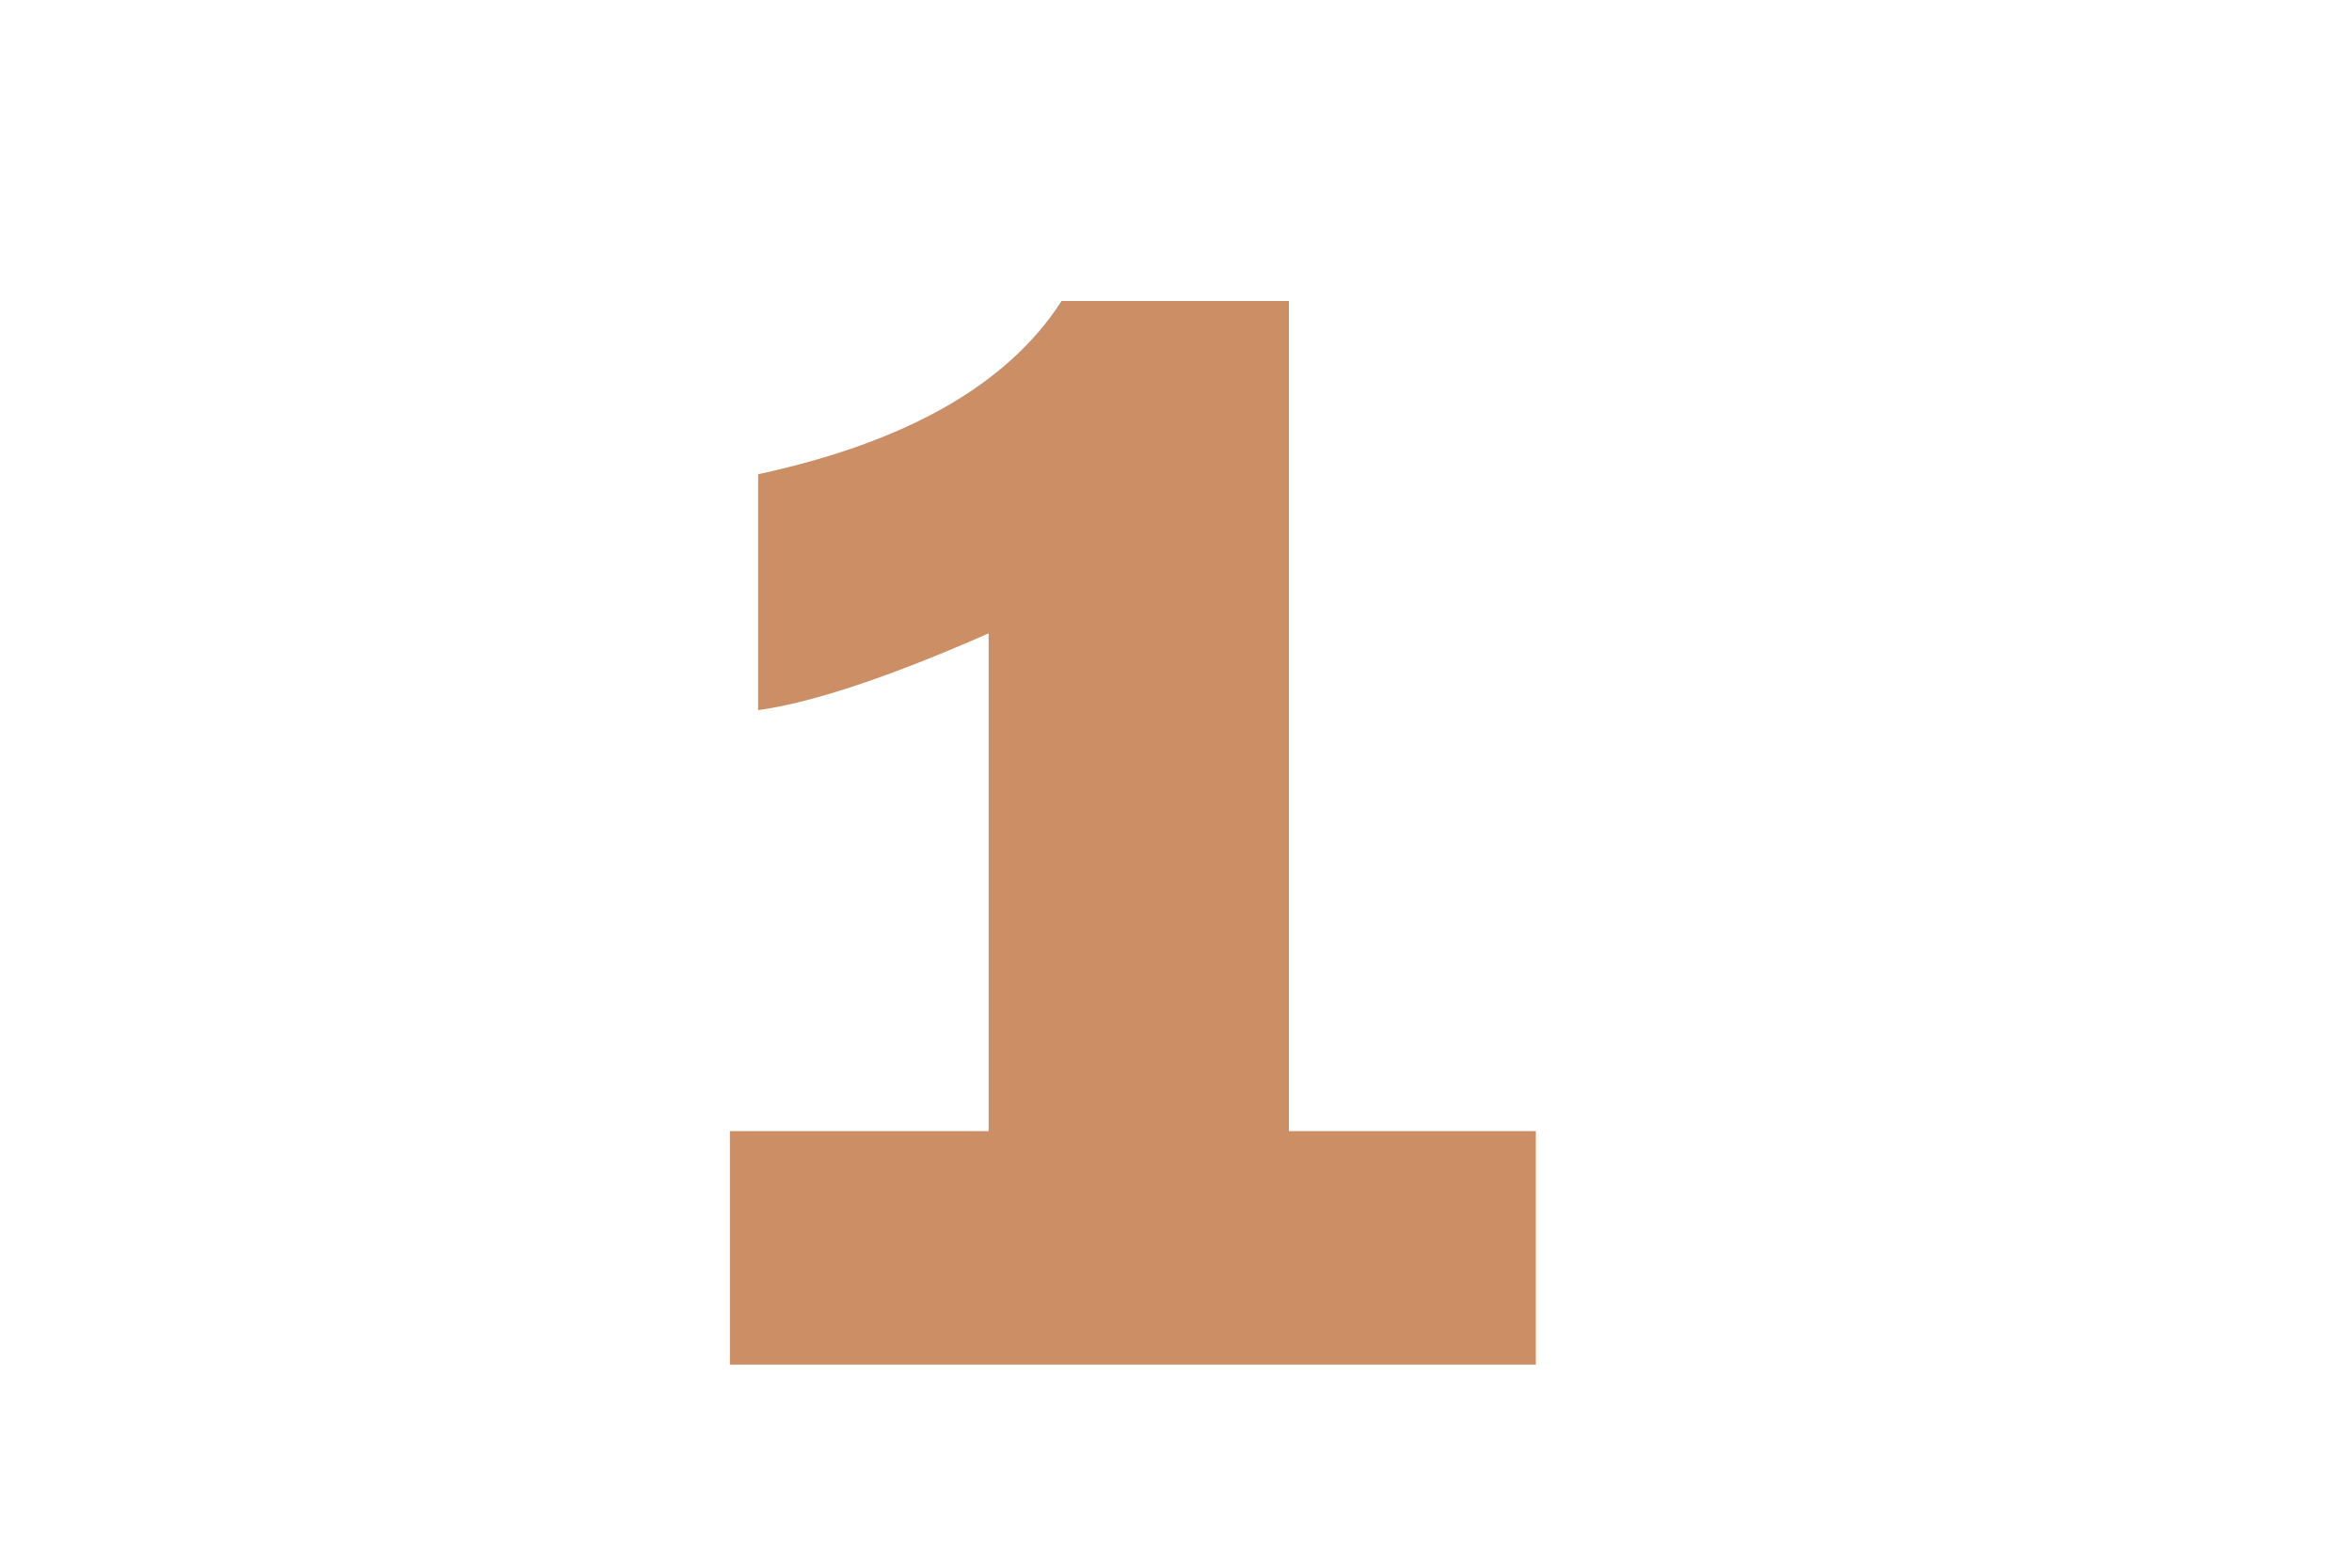 <?xml version="1.0" encoding="UTF-8"?> <!-- Generator: Adobe Illustrator 21.0.0, SVG Export Plug-In . SVG Version: 6.00 Build 0) --> <svg xmlns="http://www.w3.org/2000/svg" xmlns:xlink="http://www.w3.org/1999/xlink" id="Layer_1" x="0px" y="0px" viewBox="0 0 300 200" style="enable-background:new 0 0 300 200;" xml:space="preserve"> <style type="text/css"> .st0{fill:#CC8F65;} </style> <g> <path class="st0" d="M164.4,144.3h31.5v29.8H93.1v-29.8h33V80.8c-12.5,5.5-22.3,8.8-29.4,9.8V60.5c19-4.1,31.9-11.5,38.7-22.1h29 V144.3z"></path> </g> </svg> 